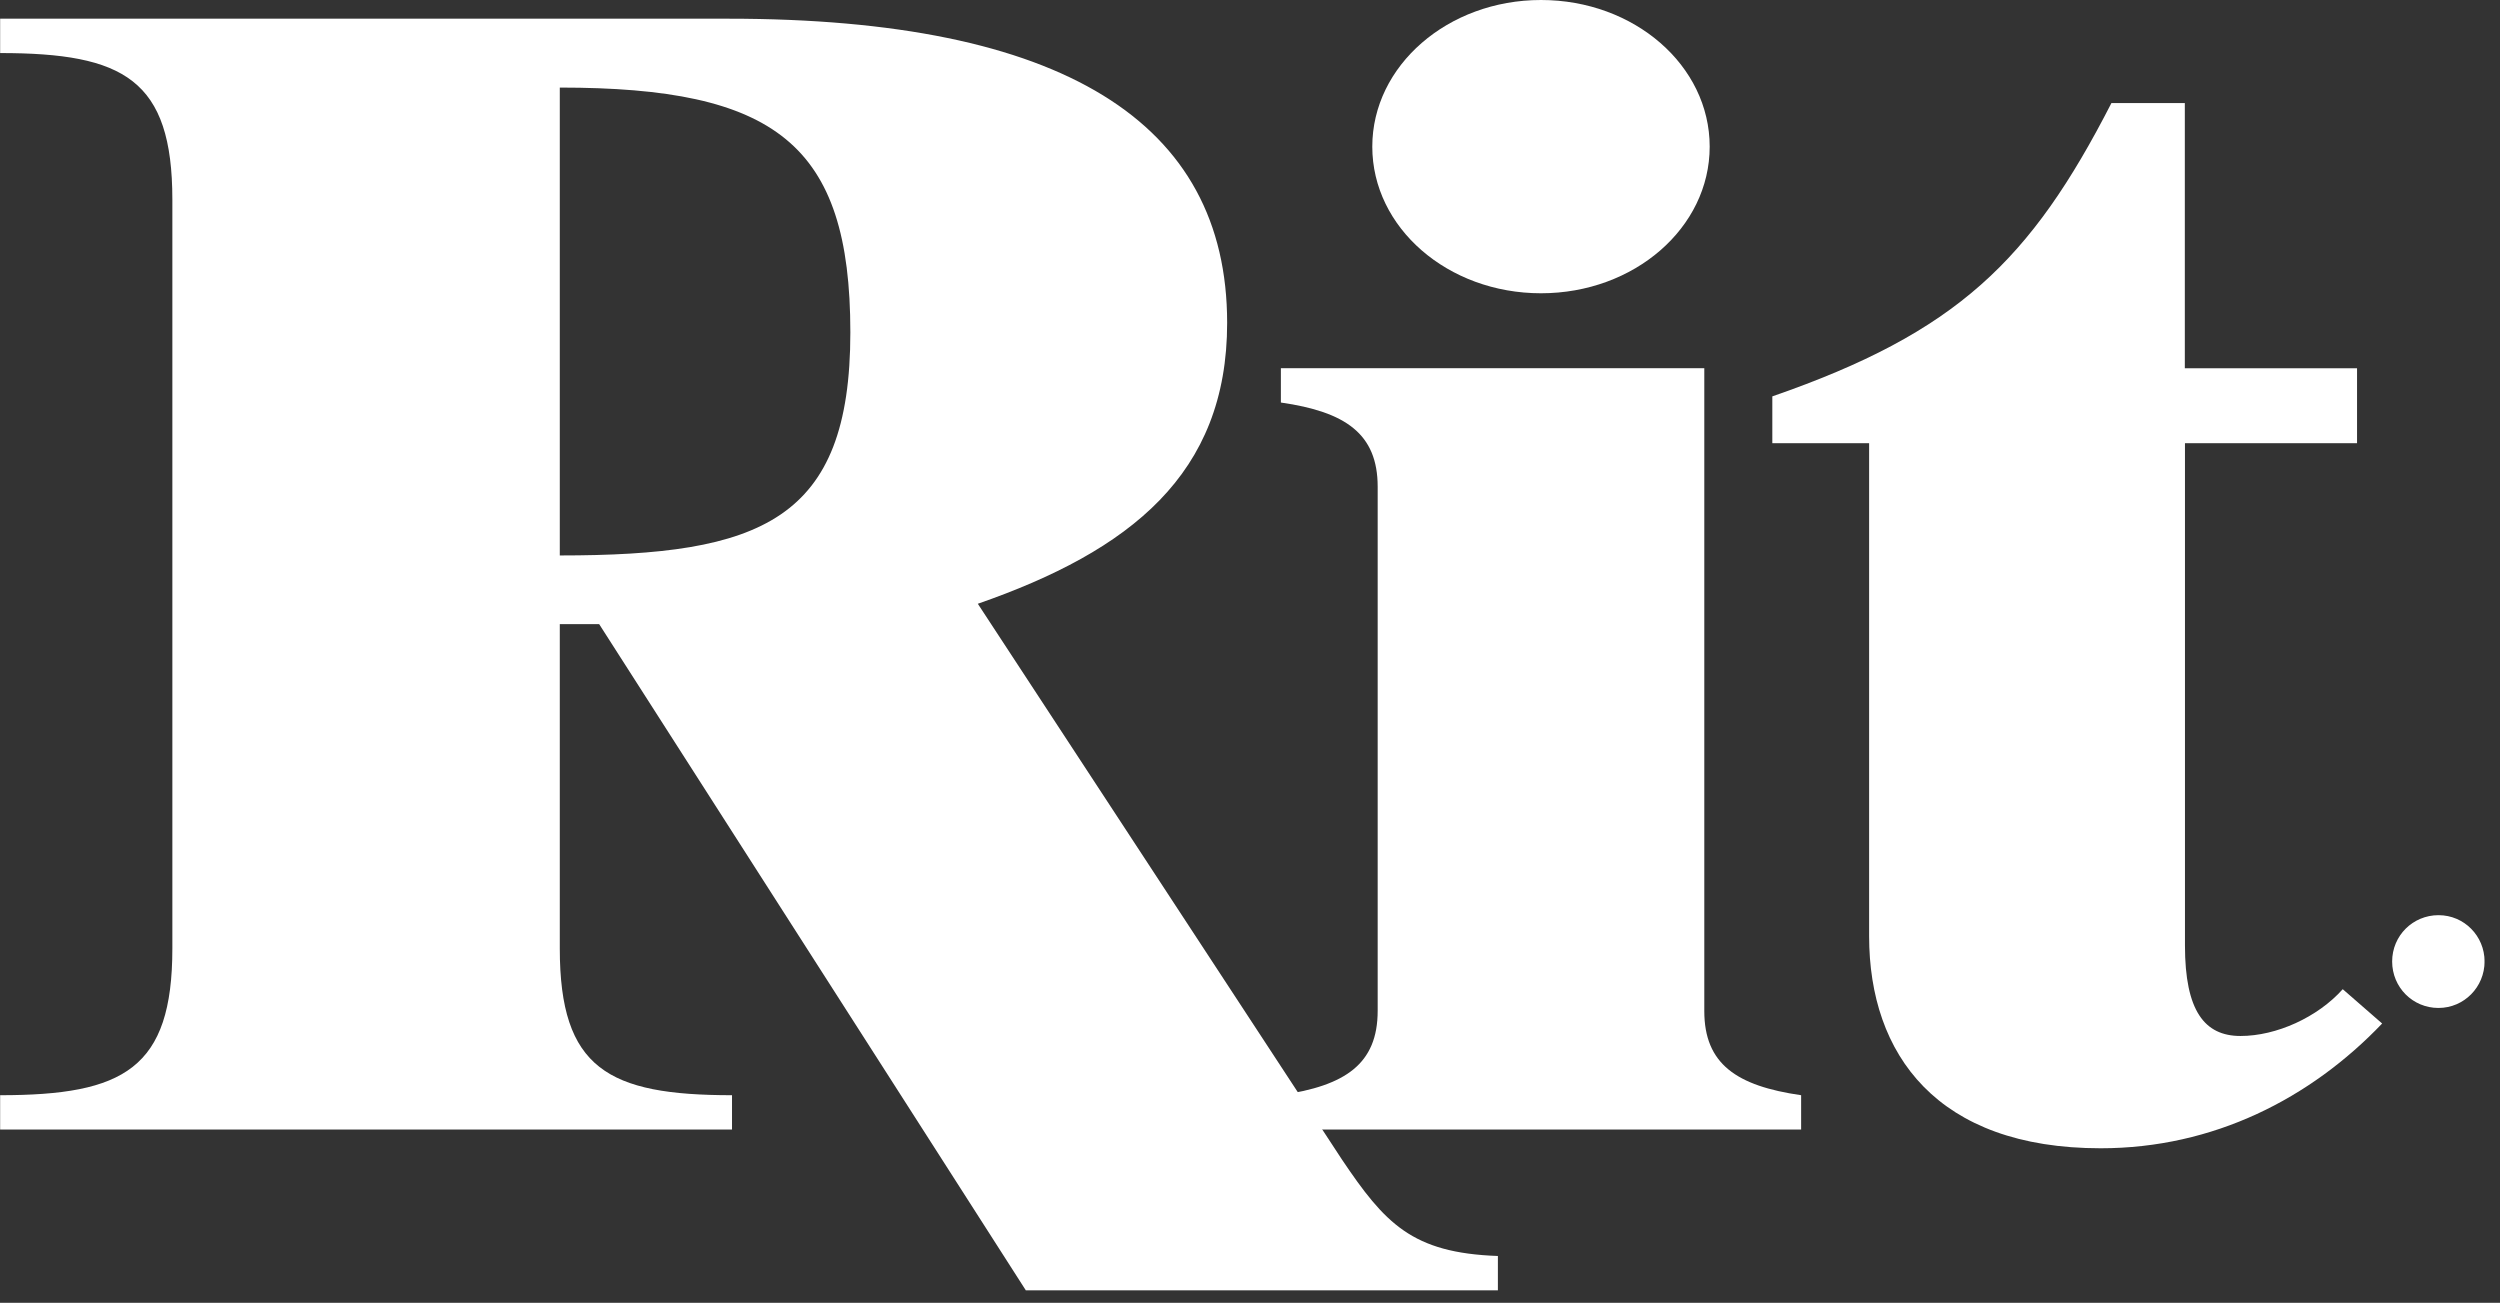 <svg width="71" height="37" viewBox="0 0 71 37" fill="none" xmlns="http://www.w3.org/2000/svg">
<rect x="0" y="0" width="71" height="37" fill="#333333" stroke="none"/>
<g clip-path="url(#clip0_4836_195)">
<path d="M69.256 26.23C69.849 26.23 70.323 26.713 70.323 27.306C70.323 27.899 69.849 28.387 69.252 28.387C68.654 28.387 68.176 27.909 68.176 27.306C68.176 26.704 68.659 26.23 69.252 26.23H69.256ZM69.252 26.446C68.802 26.446 68.439 26.833 68.439 27.311C68.439 27.789 68.802 28.172 69.256 28.172C69.711 28.172 70.079 27.794 70.079 27.311C70.079 26.828 69.711 26.446 69.256 26.446H69.252ZM69.07 27.933H68.817V26.737C68.912 26.723 69.017 26.704 69.199 26.704C69.405 26.704 69.529 26.737 69.61 26.799C69.677 26.852 69.715 26.933 69.715 27.058C69.715 27.201 69.615 27.302 69.486 27.335V27.345C69.591 27.364 69.658 27.459 69.677 27.636C69.701 27.823 69.725 27.894 69.744 27.933H69.481C69.452 27.89 69.433 27.784 69.409 27.622C69.39 27.493 69.314 27.44 69.185 27.44H69.07V27.933ZM69.07 27.244H69.189C69.338 27.244 69.452 27.196 69.452 27.072C69.452 26.972 69.381 26.895 69.209 26.895C69.146 26.895 69.103 26.895 69.07 26.895V27.239V27.244Z" stroke="white" stroke-width="0.478"/>
<path d="M29.137 36.651L17.016 17.725H15.898V26.939C15.898 30.349 17.27 31.104 20.789 31.104V32.079H0.004V31.104C3.518 31.104 4.895 30.349 4.895 26.939V5.671C4.895 2.257 3.518 1.507 0.004 1.507V0.531H20.689C30.165 0.531 34.851 3.453 34.851 9.171C34.851 13.47 32.097 15.641 27.77 17.147L38.108 32.926C39.331 34.743 40.097 35.584 42.54 35.67V36.646H29.137V36.651ZM15.898 15.775C21.602 15.775 24.15 14.799 24.15 9.439C24.15 4.079 22.013 2.487 15.898 2.487V15.775Z" fill="white"/>
<path d="M36.377 32.074V31.099C38.208 30.836 39.126 30.214 39.126 28.708V13.823C39.126 12.317 38.208 11.695 36.377 11.432V10.457H48.402V28.713C48.402 30.219 49.32 30.84 51.152 31.104V32.079H36.377V32.074ZM43.764 0C46.413 0 48.555 1.86 48.555 4.165C48.555 6.469 46.413 8.329 43.764 8.329C41.115 8.329 38.973 6.465 38.973 4.165C38.973 1.865 41.12 0 43.764 0Z" fill="white"/>
<path d="M66.945 12.586H62.053V26.854C62.053 28.714 62.613 29.422 63.631 29.422C64.65 29.422 65.821 28.891 66.534 28.093L67.653 29.068C65.62 31.196 62.866 32.611 59.658 32.611C55.02 32.611 53.083 29.953 53.083 26.587V12.586H50.334V11.257C55.579 9.44 57.669 7.403 59.964 2.928H62.049V10.459H66.94V12.586H66.945Z" fill="white"/>
</g>
<defs>
<clipPath id="clip0_4836_195">
<rect width="70.56" height="36.65" fill="white"/>
</clipPath>
</defs>
</svg>

